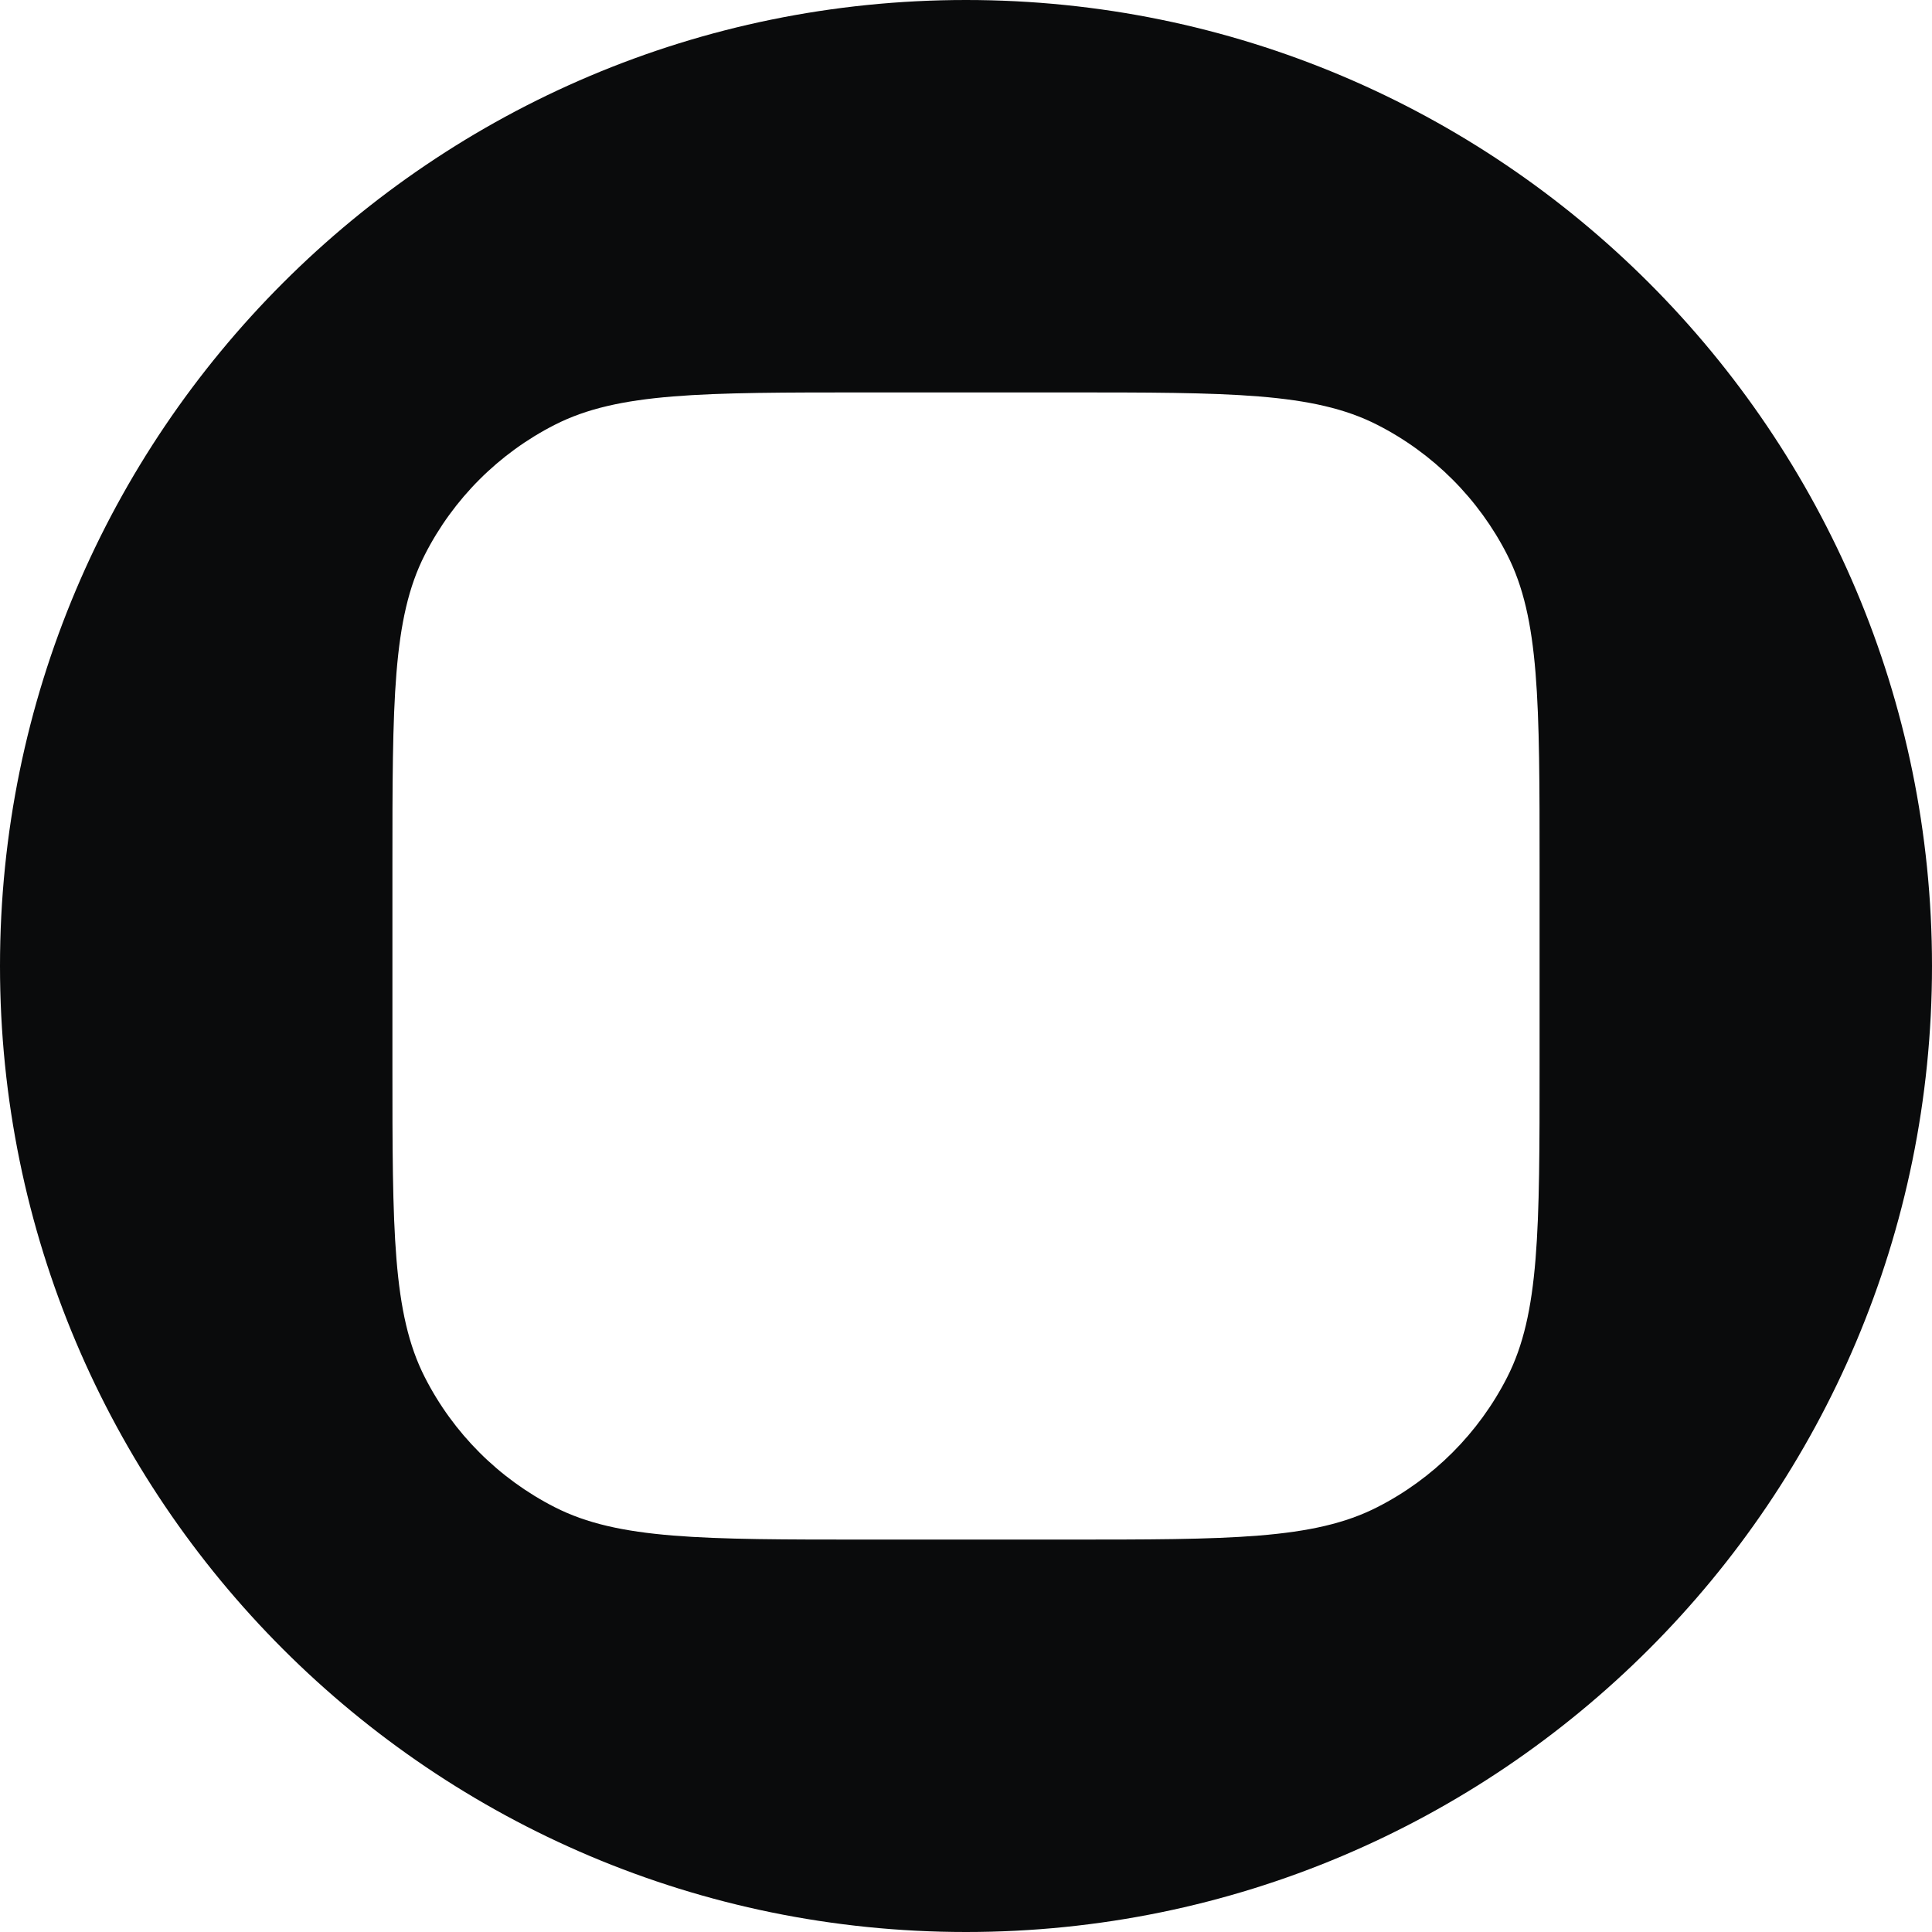 <?xml version="1.0" encoding="UTF-8"?> <svg xmlns="http://www.w3.org/2000/svg" width="52" height="52" viewBox="0 0 52 52" fill="none"><path fill-rule="evenodd" clip-rule="evenodd" d="M26 52C40.359 52 52 40.359 52 26C52 11.641 40.359 0 26 0C11.641 0 0 11.641 0 26C0 40.359 11.641 52 26 52ZM11.434 14.931C10.562 16.642 10.562 18.882 10.562 23.363V28.637C10.562 33.118 10.562 35.358 11.434 37.069C12.201 38.575 13.425 39.799 14.931 40.566C16.642 41.438 18.882 41.438 23.363 41.438H28.637C33.118 41.438 35.358 41.438 37.069 40.566C38.575 39.799 39.799 38.575 40.566 37.069C41.438 35.358 41.438 33.118 41.438 28.637V23.363C41.438 18.882 41.438 16.642 40.566 14.931C39.799 13.425 38.575 12.201 37.069 11.434C35.358 10.562 33.118 10.562 28.637 10.562H23.363C18.882 10.562 16.642 10.562 14.931 11.434C13.425 12.201 12.201 13.425 11.434 14.931Z" fill="#0A0B0C"></path></svg> 